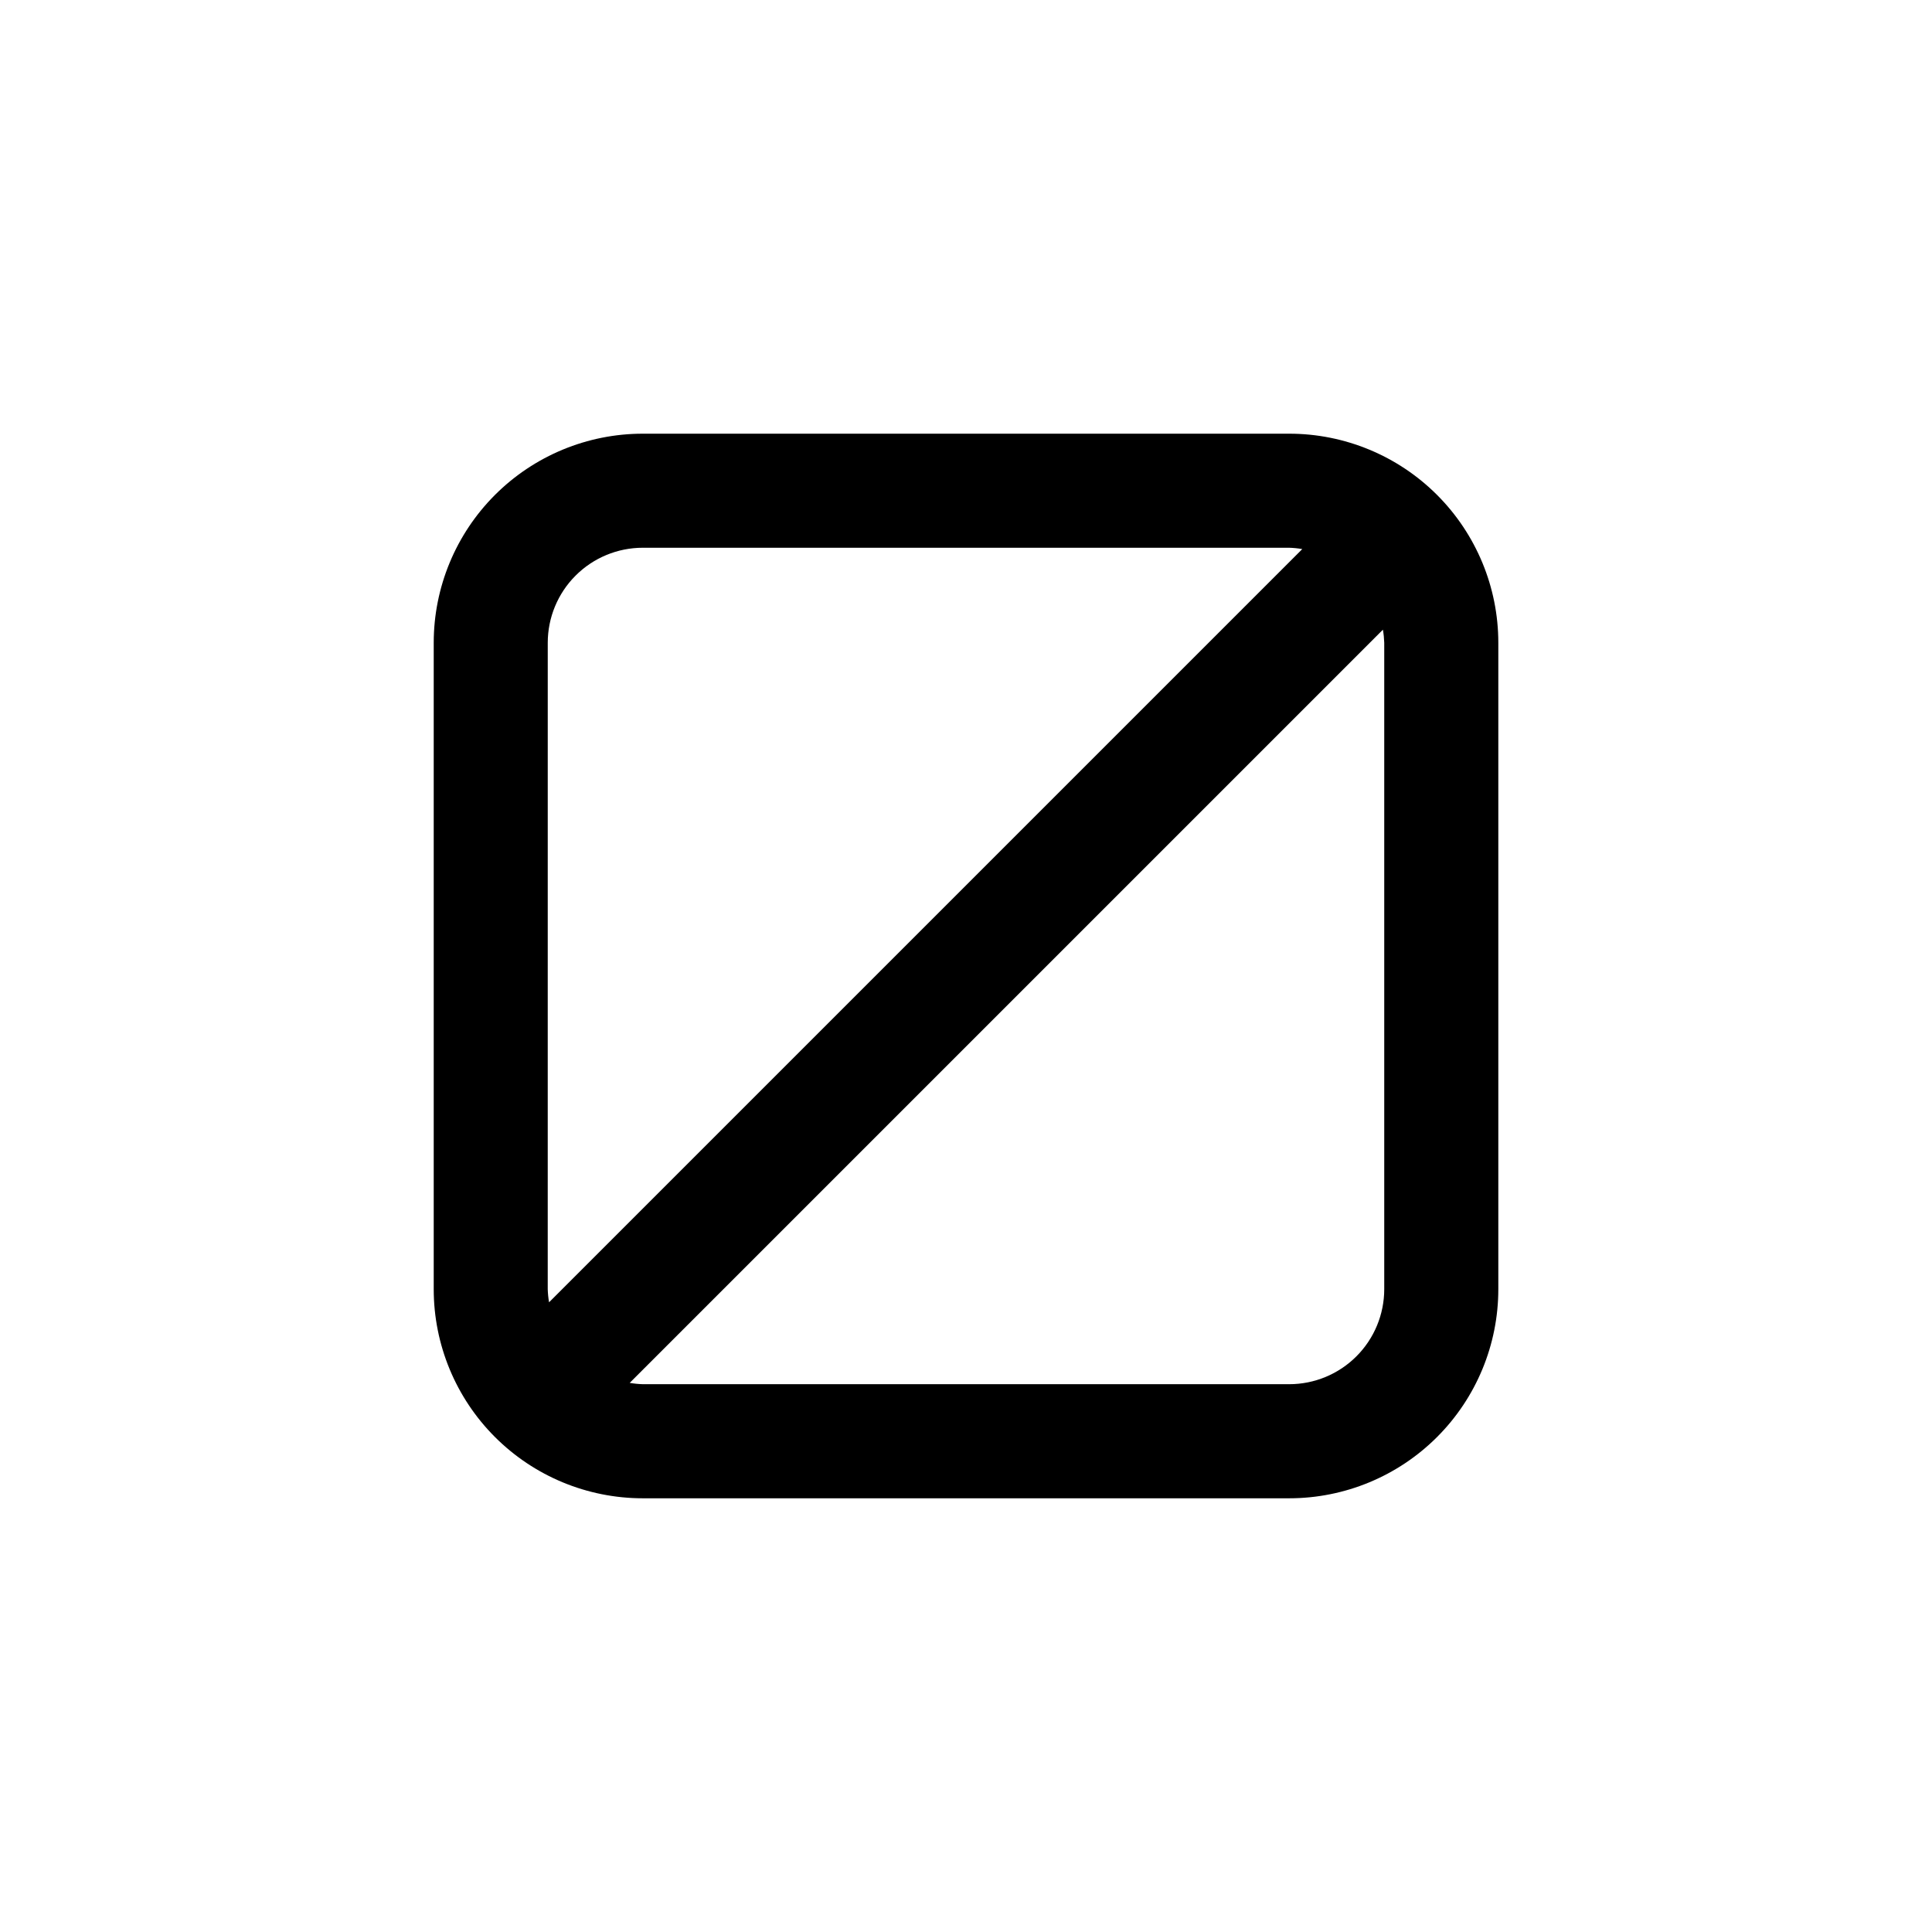 <?xml version="1.0" encoding="UTF-8"?>
<!-- Uploaded to: ICON Repo, www.svgrepo.com, Generator: ICON Repo Mixer Tools -->
<svg fill="#000000" width="800px" height="800px" version="1.1" viewBox="144 144 512 512" xmlns="http://www.w3.org/2000/svg">
 <path d="m541.07 485.64v-171.29c0-14.699-5.84-28.793-16.234-39.188-10.391-10.395-24.488-16.23-39.188-16.23h-171.29c-14.699 0-28.793 5.836-39.188 16.23-10.395 10.395-16.23 24.488-16.23 39.188v171.29c0 14.699 5.836 28.797 16.23 39.188 10.395 10.395 24.488 16.234 39.188 16.234h171.29c14.699 0 28.797-5.84 39.188-16.234 10.395-10.391 16.234-24.488 16.234-39.188zm-251.91-171.29c0-6.68 2.652-13.09 7.379-17.812 4.723-4.727 11.133-7.379 17.812-7.379h171.29c1.168 0.035 2.328 0.152 3.477 0.352l-199.61 199.61c-0.199-1.148-0.316-2.309-0.352-3.477zm21.715 196.13 199.61-199.61c0.199 1.148 0.316 2.309 0.352 3.477v171.29c0 6.684-2.652 13.09-7.379 17.812-4.723 4.727-11.129 7.379-17.812 7.379h-171.29c-1.168-0.035-2.328-0.152-3.477-0.352z"/>
</svg>